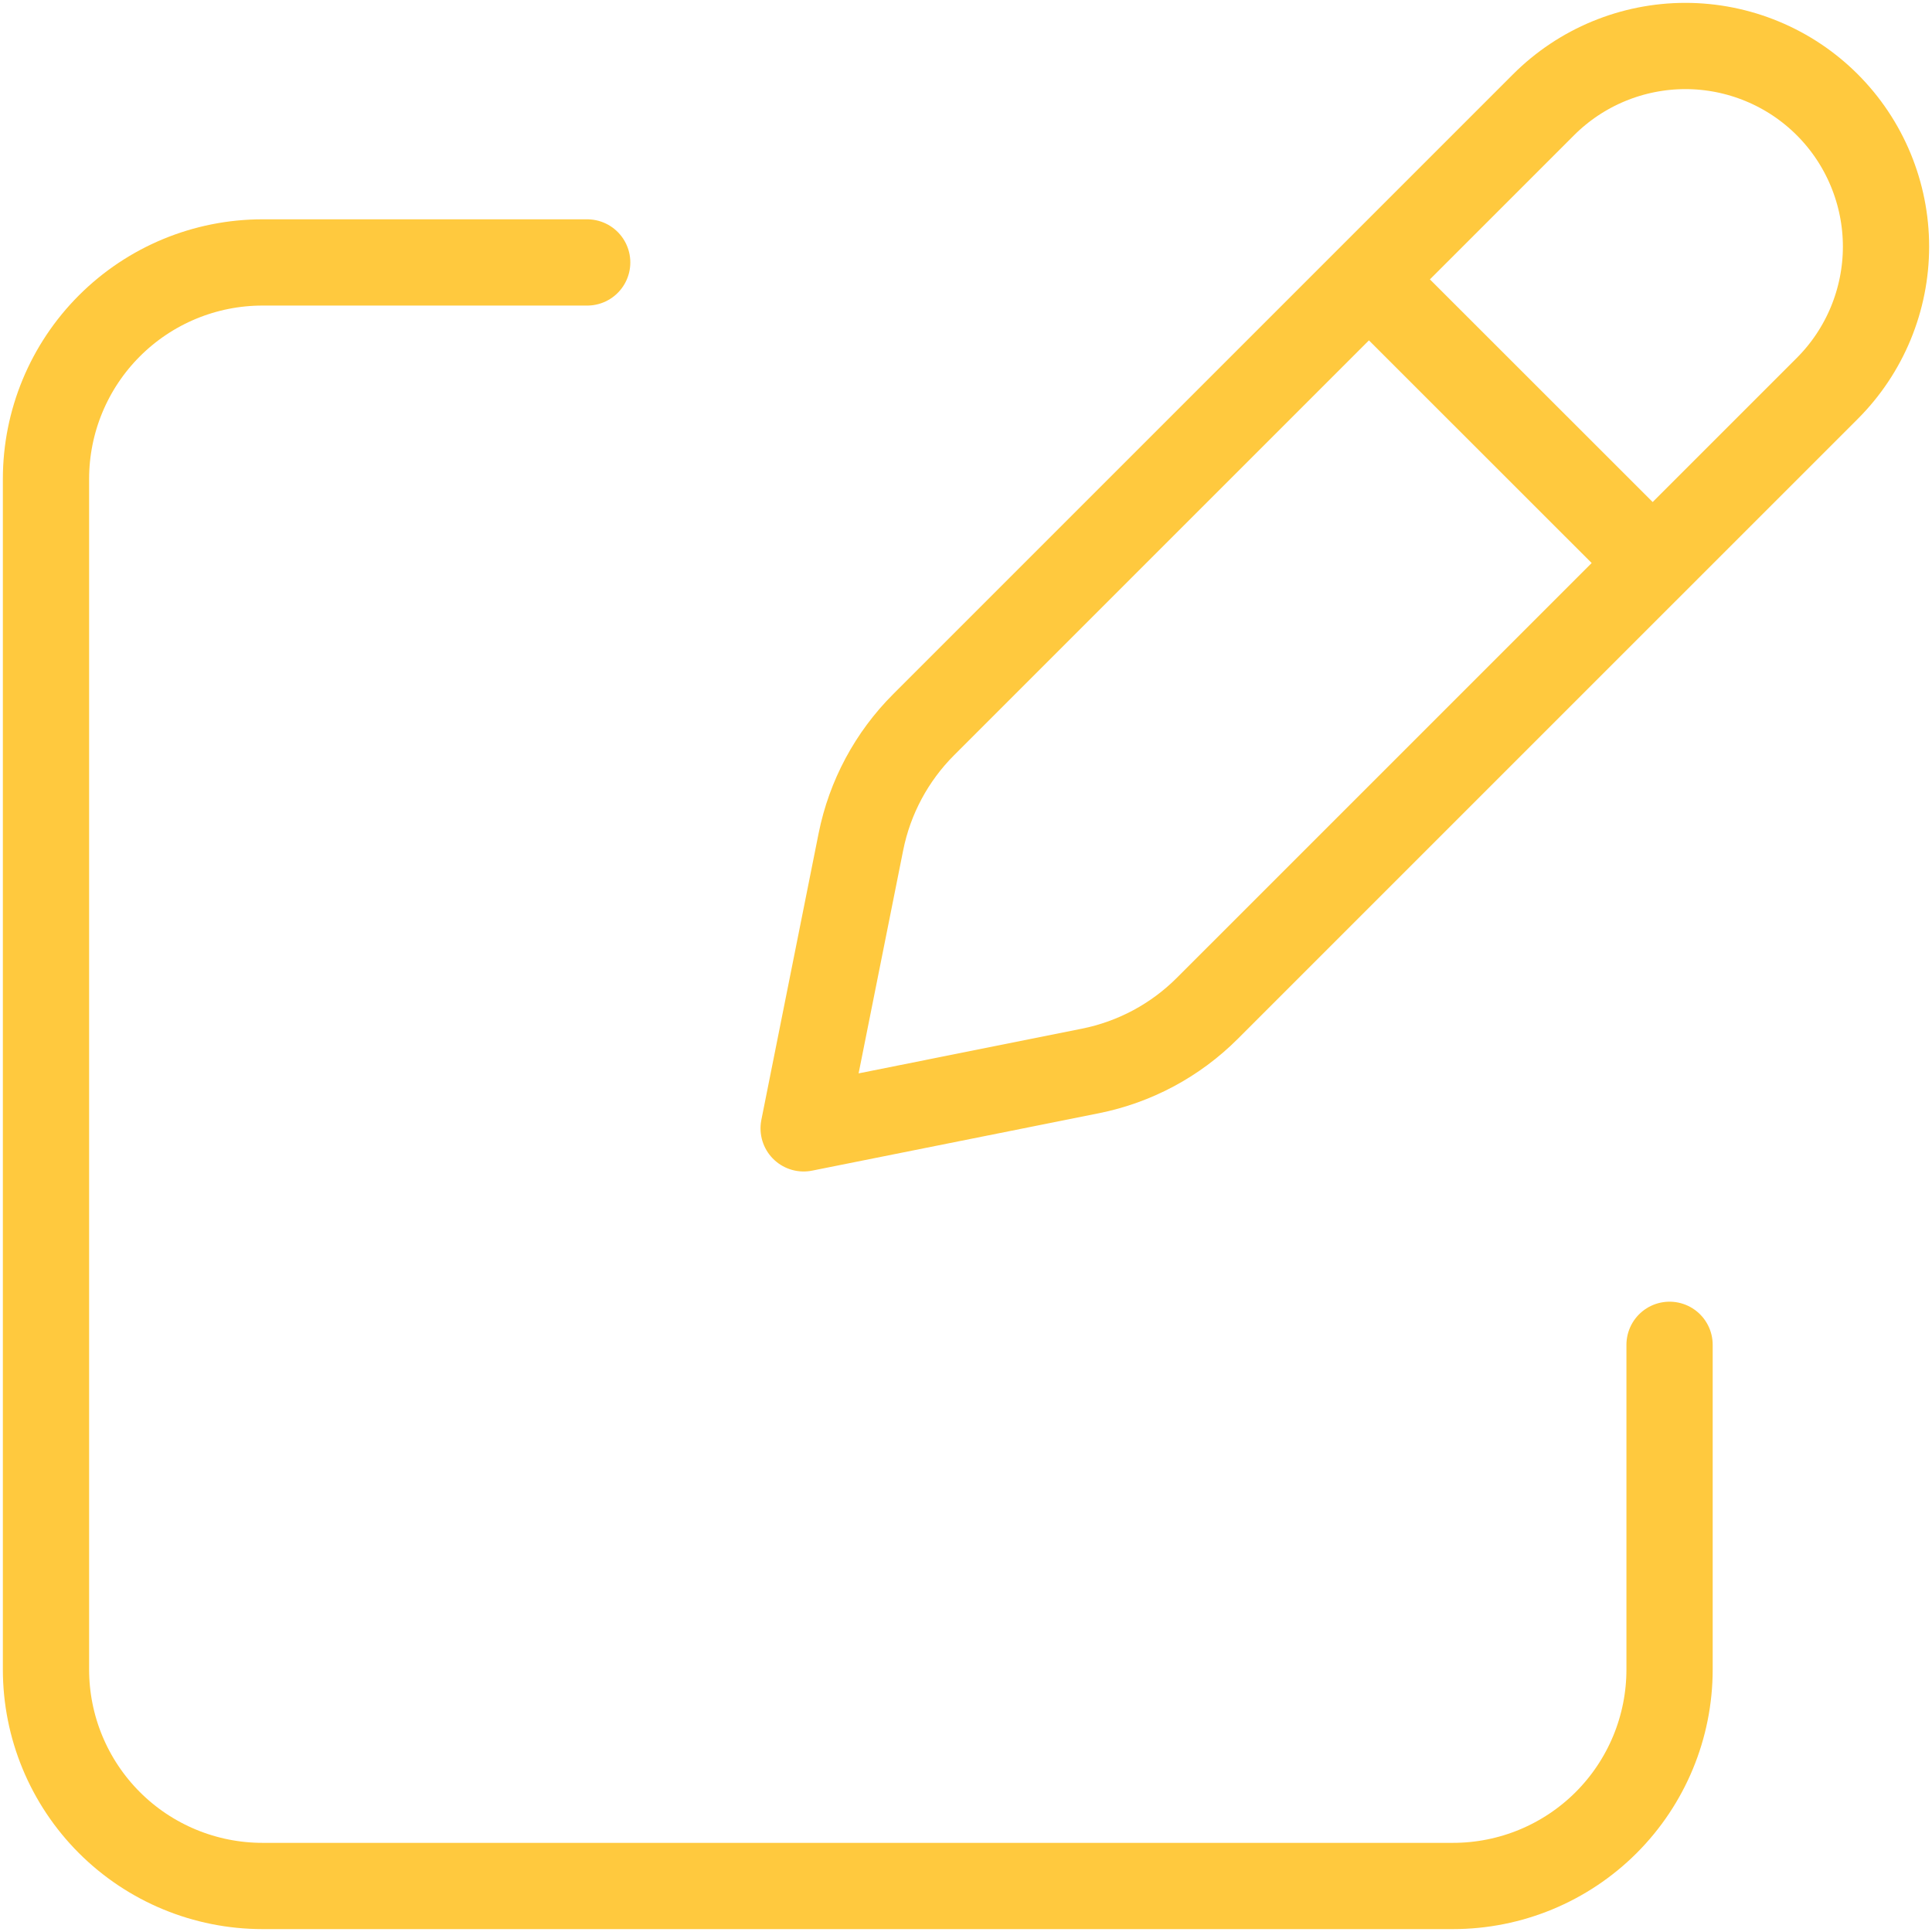<svg width="56" height="56" viewBox="0 0 56 56" fill="none" xmlns="http://www.w3.org/2000/svg">
<path d="M40.468 8.887L47.113 15.529L40.468 8.887ZM44.741 3.036L26.774 21.003C25.845 21.931 25.212 23.112 24.954 24.398L23.294 32.706L31.602 31.043C32.888 30.786 34.068 30.155 34.996 29.226L52.964 11.259C53.504 10.719 53.932 10.078 54.224 9.373C54.516 8.667 54.667 7.911 54.667 7.148C54.667 6.384 54.516 5.628 54.224 4.923C53.932 4.217 53.504 3.576 52.964 3.036C52.424 2.496 51.783 2.068 51.077 1.776C50.372 1.484 49.616 1.333 48.852 1.333C48.089 1.333 47.333 1.484 46.627 1.776C45.922 2.068 45.281 2.496 44.741 3.036V3.036Z" stroke="#FFC93E" stroke-width="2.5" stroke-linecap="round" stroke-linejoin="round"/>
<path d="M48.393 38.98V48.392C48.393 50.056 47.732 51.652 46.555 52.829C45.378 54.005 43.782 54.666 42.118 54.666H7.608C5.944 54.666 4.348 54.005 3.171 52.829C1.994 51.652 1.333 50.056 1.333 48.392V13.882C1.333 12.218 1.994 10.622 3.171 9.445C4.348 8.268 5.944 7.607 7.608 7.607H17.02" stroke="#FFC93E" stroke-width="2.5" stroke-linecap="round" stroke-linejoin="round"/>
</svg>
